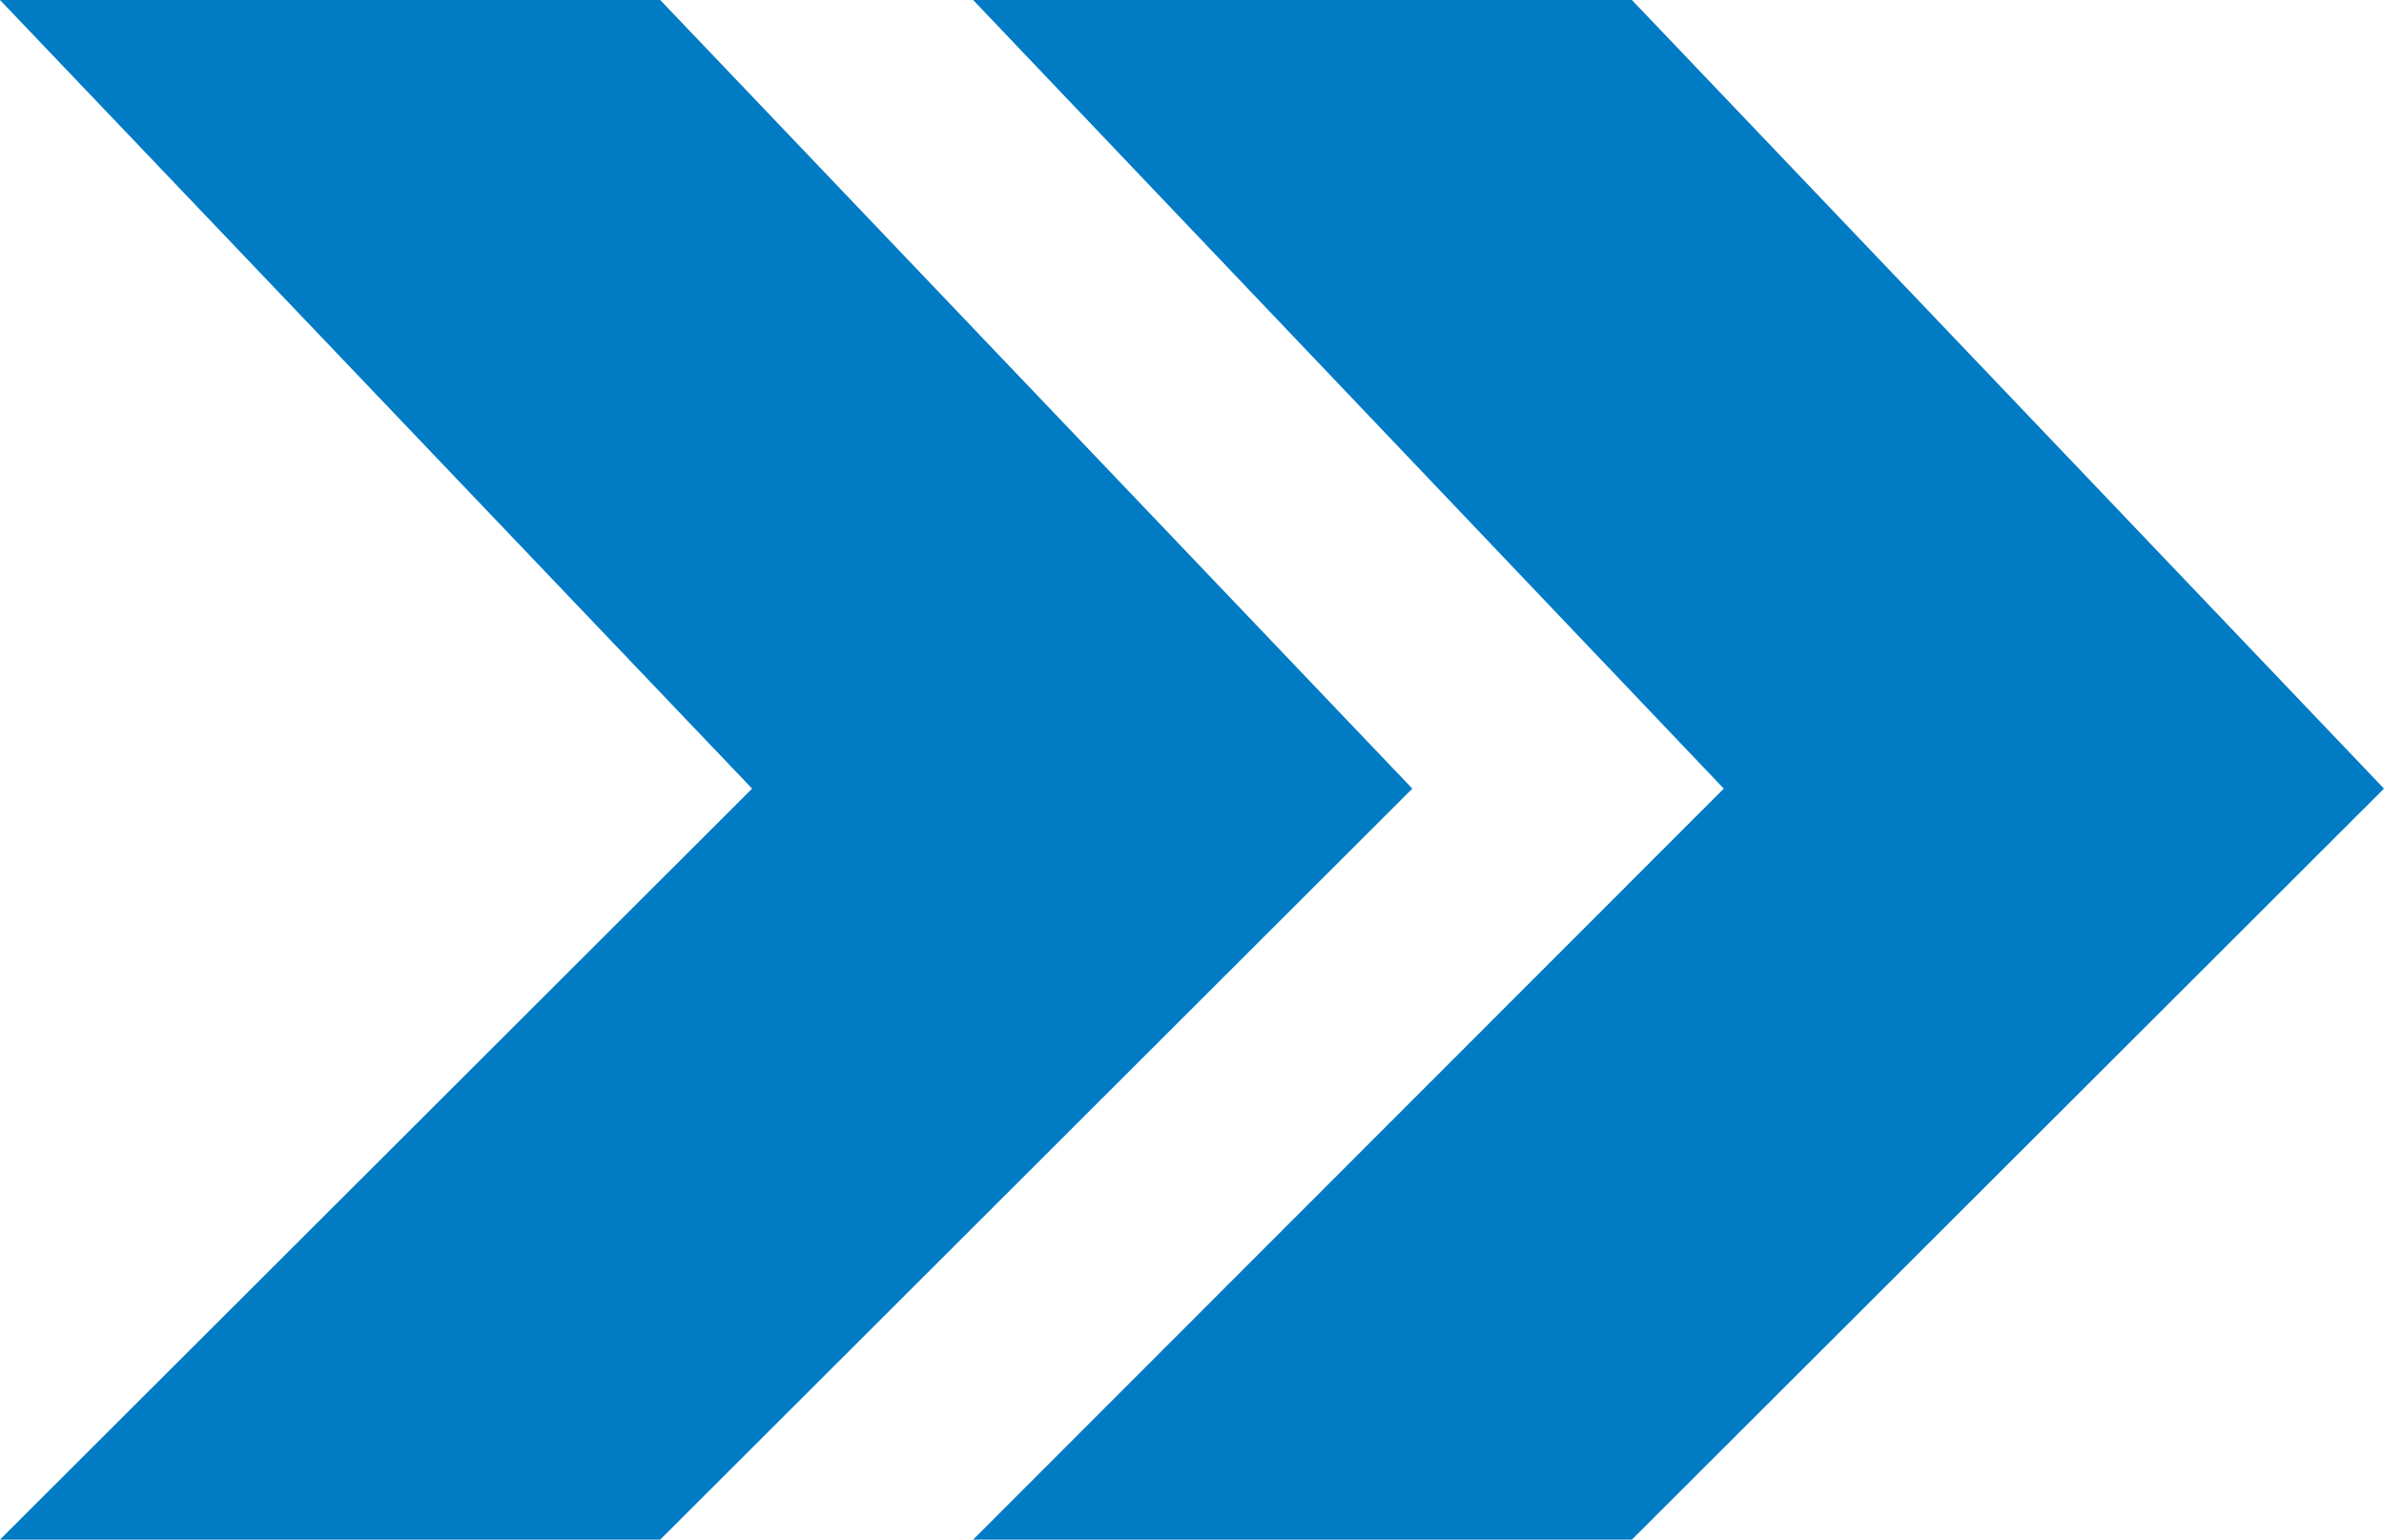 <svg width="48" height="31" viewBox="0 0 48 31" fill="none" xmlns="http://www.w3.org/2000/svg">
    <g style="mix-blend-mode:multiply">
        <path d="M0 31L13.293 31L28.436 15.879L13.293 3.33141e-06L5.175e-06 8.97016e-07L15.143 15.879L0 31Z" fill="#007BC4" />
        <path d="M19.593 31L32.857 31L48 15.879L32.857 2.42911e-06L19.593 0L34.707 15.879L19.593 31Z" fill="#007BC4" />
    </g>
</svg>
